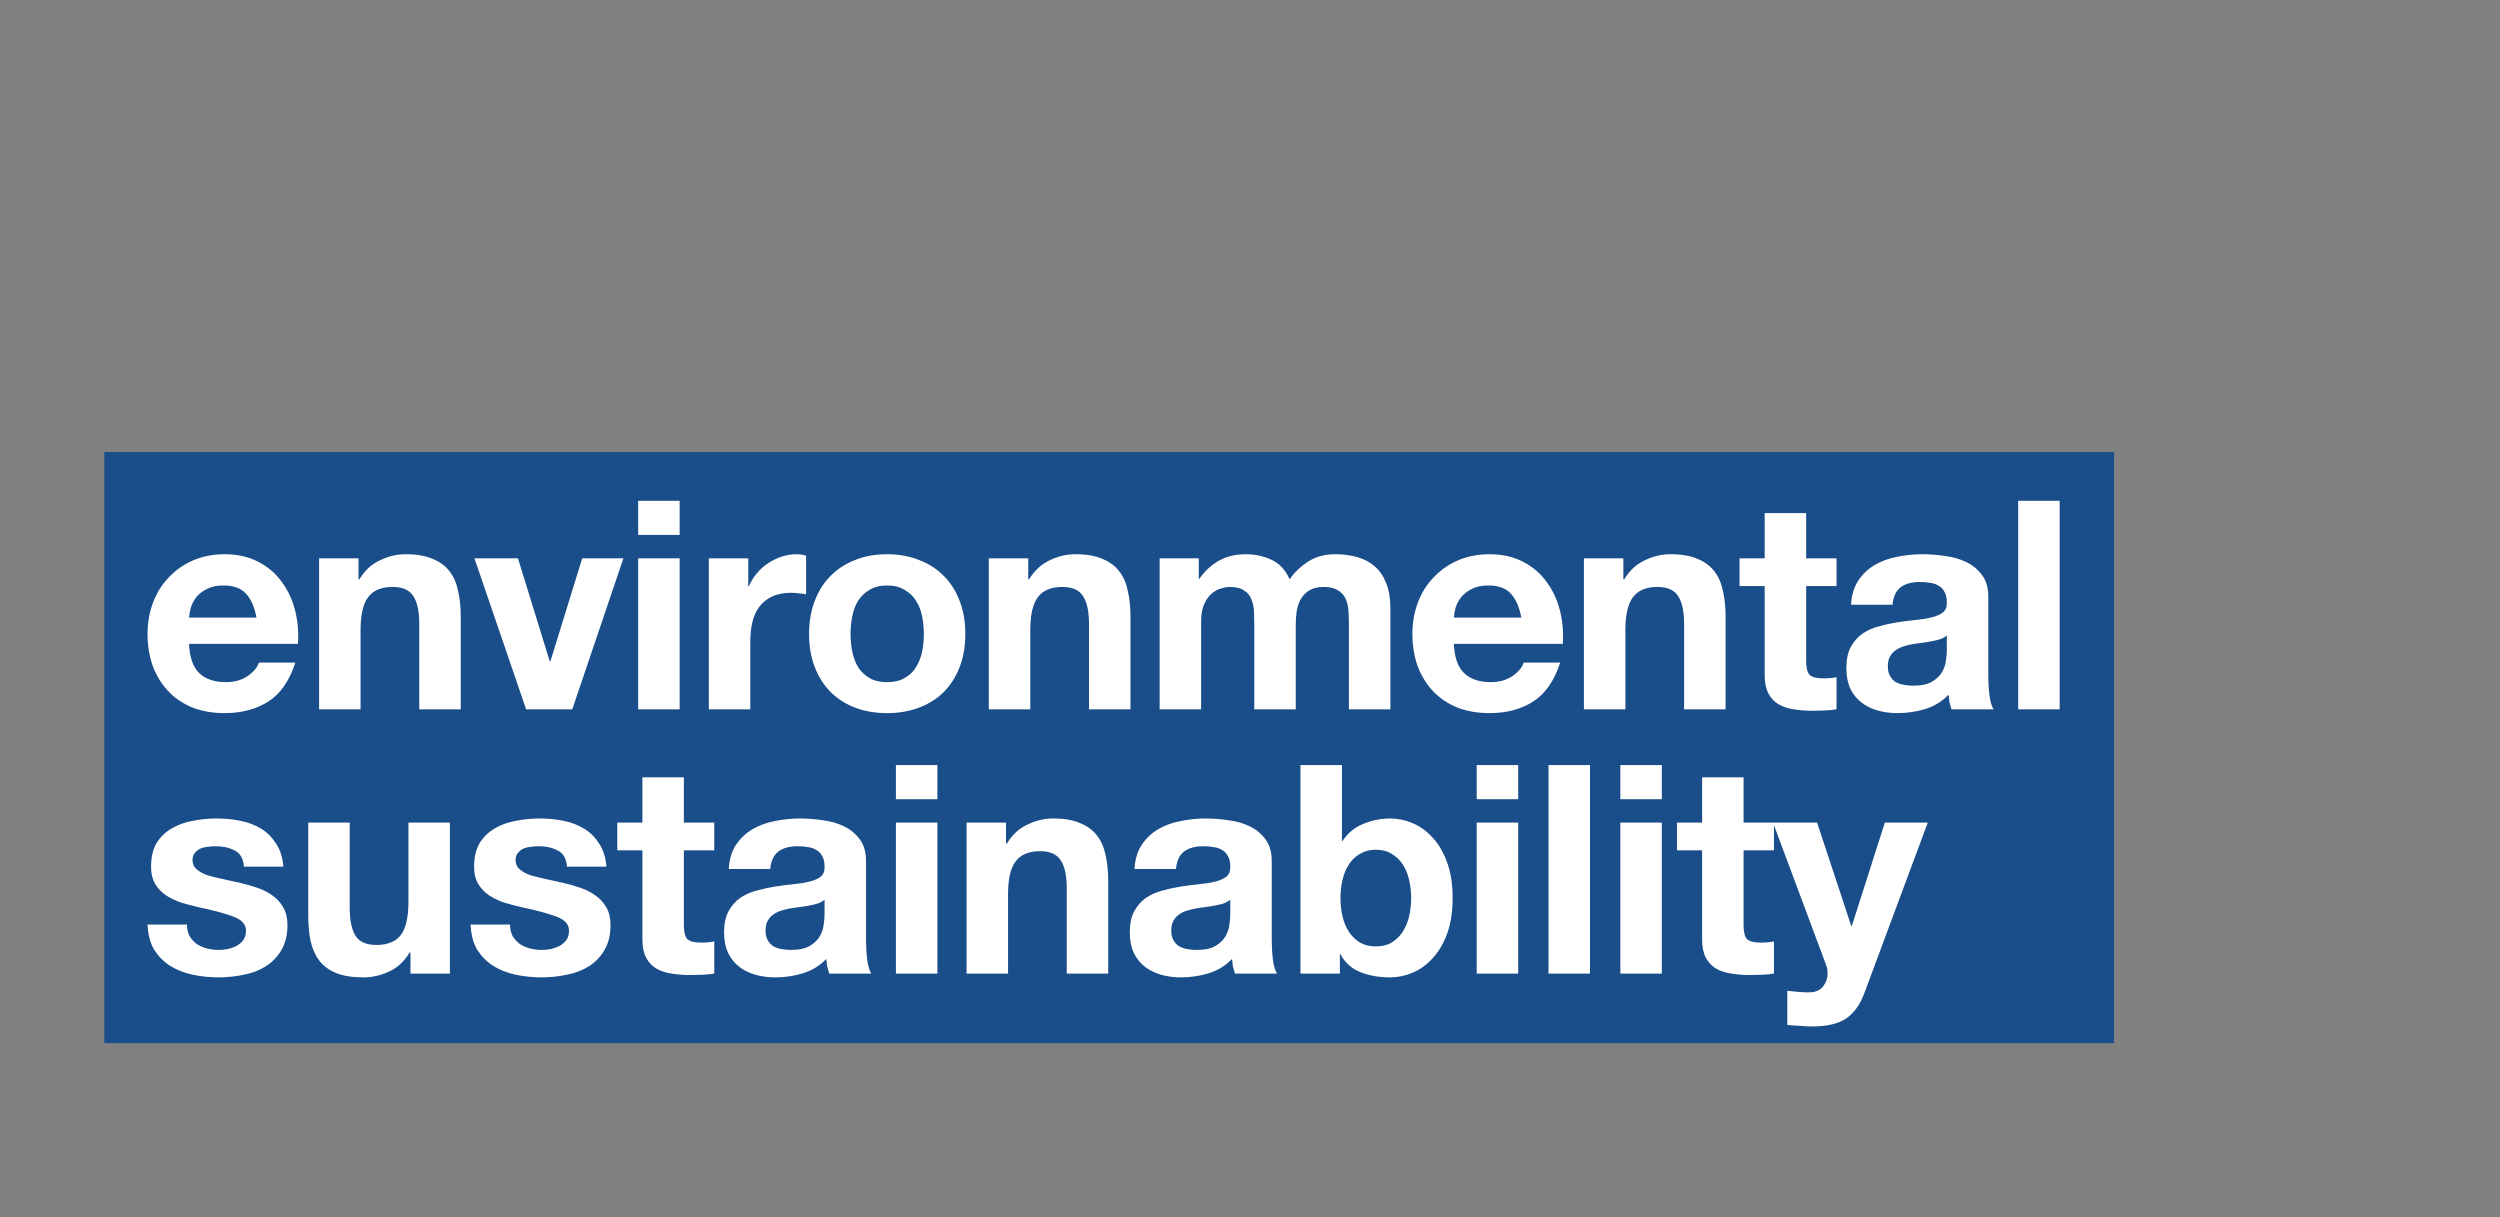 <svg width="719" height="350" viewBox="0 0 719 350" fill="none" xmlns="http://www.w3.org/2000/svg">
<rect x="0" y="0" width="719" height="350" fill="#808080" stroke="none"/>
<rect width="578" height="170" transform="translate(30 130)" fill="#1A4E8A"/>
<path d="M73.768 177.624C73.208 174.6 72.2 172.304 70.744 170.736C69.344 169.168 67.188 168.384 64.276 168.384C62.372 168.384 60.776 168.72 59.488 169.392C58.256 170.008 57.248 170.792 56.464 171.744C55.736 172.696 55.204 173.704 54.868 174.768C54.588 175.832 54.42 176.784 54.364 177.624H73.768ZM54.364 185.184C54.532 189.048 55.512 191.848 57.304 193.584C59.096 195.32 61.672 196.188 65.032 196.188C67.44 196.188 69.512 195.6 71.248 194.424C72.984 193.192 74.048 191.904 74.44 190.56H84.94C83.26 195.768 80.684 199.492 77.212 201.732C73.74 203.972 69.54 205.092 64.612 205.092C61.196 205.092 58.116 204.56 55.372 203.496C52.628 202.376 50.304 200.808 48.4 198.792C46.496 196.776 45.012 194.368 43.948 191.568C42.94 188.768 42.436 185.688 42.436 182.328C42.436 179.08 42.968 176.056 44.032 173.256C45.096 170.456 46.608 168.048 48.568 166.032C50.528 163.96 52.852 162.336 55.54 161.16C58.284 159.984 61.308 159.396 64.612 159.396C68.308 159.396 71.528 160.124 74.272 161.58C77.016 162.98 79.256 164.884 80.992 167.292C82.784 169.7 84.072 172.444 84.856 175.524C85.64 178.604 85.92 181.824 85.696 185.184H54.364ZM91.77 160.572H103.11V166.62H103.362C104.874 164.1 106.834 162.28 109.242 161.16C111.65 159.984 114.114 159.396 116.634 159.396C119.826 159.396 122.43 159.844 124.446 160.74C126.518 161.58 128.142 162.784 129.318 164.352C130.494 165.864 131.306 167.74 131.754 169.98C132.258 172.164 132.51 174.6 132.51 177.288V204H120.582V179.472C120.582 175.888 120.022 173.228 118.902 171.492C117.782 169.7 115.794 168.804 112.938 168.804C109.69 168.804 107.338 169.784 105.882 171.744C104.426 173.648 103.698 176.812 103.698 181.236V204H91.77V160.572ZM164.587 204H151.315L136.447 160.572H148.963L158.119 190.224H158.287L167.443 160.572H179.287L164.587 204ZM195.468 153.852H183.54V144.024H195.468V153.852ZM183.54 160.572H195.468V204H183.54V160.572ZM203.86 160.572H215.2V168.636H215.368C215.928 167.292 216.684 166.06 217.636 164.94C218.588 163.764 219.68 162.784 220.912 162C222.144 161.16 223.46 160.516 224.86 160.068C226.26 159.62 227.716 159.396 229.228 159.396C230.012 159.396 230.88 159.536 231.832 159.816V170.904C231.272 170.792 230.6 170.708 229.816 170.652C229.032 170.54 228.276 170.484 227.548 170.484C225.364 170.484 223.516 170.848 222.004 171.576C220.492 172.304 219.26 173.312 218.308 174.6C217.412 175.832 216.768 177.288 216.376 178.968C215.984 180.648 215.788 182.468 215.788 184.428V204H203.86V160.572ZM244.616 182.328C244.616 184.064 244.784 185.772 245.12 187.452C245.456 189.076 246.016 190.56 246.8 191.904C247.64 193.192 248.732 194.228 250.076 195.012C251.42 195.796 253.1 196.188 255.116 196.188C257.132 196.188 258.812 195.796 260.156 195.012C261.556 194.228 262.648 193.192 263.432 191.904C264.272 190.56 264.86 189.076 265.196 187.452C265.532 185.772 265.7 184.064 265.7 182.328C265.7 180.592 265.532 178.884 265.196 177.204C264.86 175.524 264.272 174.04 263.432 172.752C262.648 171.464 261.556 170.428 260.156 169.644C258.812 168.804 257.132 168.384 255.116 168.384C253.1 168.384 251.42 168.804 250.076 169.644C248.732 170.428 247.64 171.464 246.8 172.752C246.016 174.04 245.456 175.524 245.12 177.204C244.784 178.884 244.616 180.592 244.616 182.328ZM232.688 182.328C232.688 178.856 233.22 175.72 234.284 172.92C235.348 170.064 236.86 167.656 238.82 165.696C240.78 163.68 243.132 162.14 245.876 161.076C248.62 159.956 251.7 159.396 255.116 159.396C258.532 159.396 261.612 159.956 264.356 161.076C267.156 162.14 269.536 163.68 271.496 165.696C273.456 167.656 274.968 170.064 276.032 172.92C277.096 175.72 277.628 178.856 277.628 182.328C277.628 185.8 277.096 188.936 276.032 191.736C274.968 194.536 273.456 196.944 271.496 198.96C269.536 200.92 267.156 202.432 264.356 203.496C261.612 204.56 258.532 205.092 255.116 205.092C251.7 205.092 248.62 204.56 245.876 203.496C243.132 202.432 240.78 200.92 238.82 198.96C236.86 196.944 235.348 194.536 234.284 191.736C233.22 188.936 232.688 185.8 232.688 182.328ZM284.384 160.572H295.724V166.62H295.976C297.488 164.1 299.448 162.28 301.856 161.16C304.264 159.984 306.728 159.396 309.248 159.396C312.44 159.396 315.044 159.844 317.06 160.74C319.132 161.58 320.756 162.784 321.932 164.352C323.108 165.864 323.92 167.74 324.368 169.98C324.872 172.164 325.124 174.6 325.124 177.288V204H313.196V179.472C313.196 175.888 312.636 173.228 311.516 171.492C310.396 169.7 308.408 168.804 305.552 168.804C302.304 168.804 299.952 169.784 298.496 171.744C297.04 173.648 296.312 176.812 296.312 181.236V204H284.384V160.572ZM333.513 160.572H344.769V166.452H344.937C346.505 164.212 348.381 162.476 350.565 161.244C352.805 160.012 355.353 159.396 358.209 159.396C360.953 159.396 363.445 159.928 365.685 160.992C367.981 162.056 369.717 163.932 370.893 166.62C372.181 164.716 373.917 163.036 376.101 161.58C378.341 160.124 380.973 159.396 383.997 159.396C386.293 159.396 388.421 159.676 390.381 160.236C392.341 160.796 394.021 161.692 395.421 162.924C396.821 164.156 397.913 165.78 398.697 167.796C399.481 169.756 399.873 172.136 399.873 174.936V204H387.945V179.388C387.945 177.932 387.889 176.56 387.777 175.272C387.665 173.984 387.357 172.864 386.853 171.912C386.349 170.96 385.593 170.204 384.585 169.644C383.633 169.084 382.317 168.804 380.637 168.804C378.957 168.804 377.585 169.14 376.521 169.812C375.513 170.428 374.701 171.268 374.085 172.332C373.525 173.34 373.133 174.516 372.909 175.86C372.741 177.148 372.657 178.464 372.657 179.808V204H360.729V179.64C360.729 178.352 360.701 177.092 360.645 175.86C360.589 174.572 360.337 173.396 359.889 172.332C359.497 171.268 358.797 170.428 357.789 169.812C356.837 169.14 355.409 168.804 353.505 168.804C352.945 168.804 352.189 168.944 351.237 169.224C350.341 169.448 349.445 169.924 348.549 170.652C347.709 171.324 346.981 172.332 346.365 173.676C345.749 174.964 345.441 176.672 345.441 178.8V204H333.513V160.572ZM437.534 177.624C436.974 174.6 435.966 172.304 434.51 170.736C433.11 169.168 430.954 168.384 428.042 168.384C426.138 168.384 424.542 168.72 423.254 169.392C422.022 170.008 421.014 170.792 420.23 171.744C419.502 172.696 418.97 173.704 418.634 174.768C418.354 175.832 418.186 176.784 418.13 177.624H437.534ZM418.13 185.184C418.298 189.048 419.278 191.848 421.07 193.584C422.862 195.32 425.438 196.188 428.798 196.188C431.206 196.188 433.278 195.6 435.014 194.424C436.75 193.192 437.814 191.904 438.206 190.56H448.706C447.026 195.768 444.45 199.492 440.978 201.732C437.506 203.972 433.306 205.092 428.378 205.092C424.962 205.092 421.882 204.56 419.138 203.496C416.394 202.376 414.07 200.808 412.166 198.792C410.262 196.776 408.778 194.368 407.714 191.568C406.706 188.768 406.202 185.688 406.202 182.328C406.202 179.08 406.734 176.056 407.798 173.256C408.862 170.456 410.374 168.048 412.334 166.032C414.294 163.96 416.618 162.336 419.306 161.16C422.05 159.984 425.074 159.396 428.378 159.396C432.074 159.396 435.294 160.124 438.038 161.58C440.782 162.98 443.022 164.884 444.758 167.292C446.55 169.7 447.838 172.444 448.622 175.524C449.406 178.604 449.686 181.824 449.462 185.184H418.13ZM455.536 160.572H466.876V166.62H467.128C468.64 164.1 470.6 162.28 473.008 161.16C475.416 159.984 477.88 159.396 480.4 159.396C483.592 159.396 486.196 159.844 488.212 160.74C490.284 161.58 491.908 162.784 493.084 164.352C494.26 165.864 495.072 167.74 495.52 169.98C496.024 172.164 496.276 174.6 496.276 177.288V204H484.348V179.472C484.348 175.888 483.788 173.228 482.668 171.492C481.548 169.7 479.56 168.804 476.704 168.804C473.456 168.804 471.104 169.784 469.648 171.744C468.192 173.648 467.464 176.812 467.464 181.236V204H455.536V160.572ZM519.449 160.572H528.185V168.552H519.449V190.056C519.449 192.072 519.785 193.416 520.457 194.088C521.129 194.76 522.473 195.096 524.489 195.096C525.161 195.096 525.805 195.068 526.421 195.012C527.037 194.956 527.625 194.872 528.185 194.76V204C527.177 204.168 526.057 204.28 524.825 204.336C523.593 204.392 522.389 204.42 521.213 204.42C519.365 204.42 517.601 204.28 515.921 204C514.297 203.776 512.841 203.3 511.553 202.572C510.321 201.844 509.341 200.808 508.613 199.464C507.885 198.12 507.521 196.356 507.521 194.172V168.552H500.297V160.572H507.521V147.552H519.449V160.572ZM532.356 173.928C532.524 171.128 533.224 168.804 534.456 166.956C535.688 165.108 537.256 163.624 539.16 162.504C541.064 161.384 543.192 160.6 545.544 160.152C547.952 159.648 550.36 159.396 552.768 159.396C554.952 159.396 557.164 159.564 559.404 159.9C561.644 160.18 563.688 160.768 565.536 161.664C567.384 162.56 568.896 163.82 570.072 165.444C571.248 167.012 571.836 169.112 571.836 171.744V194.34C571.836 196.3 571.948 198.176 572.172 199.968C572.396 201.76 572.788 203.104 573.348 204H561.252C561.028 203.328 560.832 202.656 560.664 201.984C560.552 201.256 560.468 200.528 560.412 199.8C558.508 201.76 556.268 203.132 553.692 203.916C551.116 204.7 548.484 205.092 545.796 205.092C543.724 205.092 541.792 204.84 540 204.336C538.208 203.832 536.64 203.048 535.296 201.984C533.952 200.92 532.888 199.576 532.104 197.952C531.376 196.328 531.012 194.396 531.012 192.156C531.012 189.692 531.432 187.676 532.272 186.108C533.168 184.484 534.288 183.196 535.632 182.244C537.032 181.292 538.6 180.592 540.336 180.144C542.128 179.64 543.92 179.248 545.712 178.968C547.504 178.688 549.268 178.464 551.004 178.296C552.74 178.128 554.28 177.876 555.624 177.54C556.968 177.204 558.032 176.728 558.816 176.112C559.6 175.44 559.964 174.488 559.908 173.256C559.908 171.968 559.684 170.96 559.236 170.232C558.844 169.448 558.284 168.86 557.556 168.468C556.884 168.02 556.072 167.74 555.12 167.628C554.224 167.46 553.244 167.376 552.18 167.376C549.828 167.376 547.98 167.88 546.636 168.888C545.292 169.896 544.508 171.576 544.284 173.928H532.356ZM559.908 182.748C559.404 183.196 558.76 183.56 557.976 183.84C557.248 184.064 556.436 184.26 555.54 184.428C554.7 184.596 553.804 184.736 552.852 184.848C551.9 184.96 550.948 185.1 549.996 185.268C549.1 185.436 548.204 185.66 547.308 185.94C546.468 186.22 545.712 186.612 545.04 187.116C544.424 187.564 543.92 188.152 543.528 188.88C543.136 189.608 542.94 190.532 542.94 191.652C542.94 192.716 543.136 193.612 543.528 194.34C543.92 195.068 544.452 195.656 545.124 196.104C545.796 196.496 546.58 196.776 547.476 196.944C548.372 197.112 549.296 197.196 550.248 197.196C552.6 197.196 554.42 196.804 555.708 196.02C556.996 195.236 557.948 194.312 558.564 193.248C559.18 192.128 559.544 191.008 559.656 189.888C559.824 188.768 559.908 187.872 559.908 187.2V182.748ZM580.431 144.024H592.359V204H580.431V144.024ZM53.776 265.888C53.776 267.176 54.028 268.296 54.532 269.248C55.092 270.144 55.792 270.9 56.632 271.516C57.472 272.076 58.424 272.496 59.488 272.776C60.608 273.056 61.756 273.196 62.932 273.196C63.772 273.196 64.64 273.112 65.536 272.944C66.488 272.72 67.328 272.412 68.056 272.02C68.84 271.572 69.484 271.012 69.988 270.34C70.492 269.612 70.744 268.716 70.744 267.652C70.744 265.86 69.54 264.516 67.132 263.62C64.78 262.724 61.476 261.828 57.22 260.932C55.484 260.54 53.776 260.092 52.096 259.588C50.472 259.028 49.016 258.328 47.728 257.488C46.44 256.592 45.404 255.5 44.62 254.212C43.836 252.868 43.444 251.244 43.444 249.34C43.444 246.54 43.976 244.244 45.04 242.452C46.16 240.66 47.616 239.26 49.408 238.252C51.2 237.188 53.216 236.46 55.456 236.068C57.696 235.62 59.992 235.396 62.344 235.396C64.696 235.396 66.964 235.62 69.148 236.068C71.388 236.516 73.376 237.272 75.112 238.336C76.848 239.4 78.276 240.828 79.396 242.62C80.572 244.356 81.272 246.568 81.496 249.256H70.156C69.988 246.96 69.12 245.42 67.552 244.636C65.984 243.796 64.136 243.376 62.008 243.376C61.336 243.376 60.608 243.432 59.824 243.544C59.04 243.6 58.312 243.768 57.64 244.048C57.024 244.328 56.492 244.748 56.044 245.308C55.596 245.812 55.372 246.512 55.372 247.408C55.372 248.472 55.764 249.34 56.548 250.012C57.332 250.684 58.34 251.244 59.572 251.692C60.86 252.084 62.316 252.448 63.94 252.784C65.564 253.12 67.216 253.484 68.896 253.876C70.632 254.268 72.312 254.744 73.936 255.304C75.616 255.864 77.1 256.62 78.388 257.572C79.676 258.468 80.712 259.616 81.496 261.016C82.28 262.36 82.672 264.04 82.672 266.056C82.672 268.912 82.084 271.32 80.908 273.28C79.788 275.184 78.304 276.724 76.456 277.9C74.608 279.076 72.48 279.888 70.072 280.336C67.72 280.84 65.312 281.092 62.848 281.092C60.328 281.092 57.864 280.84 55.456 280.336C53.048 279.832 50.892 278.992 48.988 277.816C47.14 276.64 45.6 275.1 44.368 273.196C43.192 271.236 42.548 268.8 42.436 265.888H53.776ZM129.393 280H118.053V273.952H117.801C116.289 276.472 114.329 278.292 111.921 279.412C109.513 280.532 107.049 281.092 104.529 281.092C101.337 281.092 98.705 280.672 96.633 279.832C94.617 278.992 93.021 277.816 91.845 276.304C90.669 274.736 89.829 272.86 89.325 270.676C88.877 268.436 88.653 265.972 88.653 263.284V236.572H100.581V261.1C100.581 264.684 101.141 267.372 102.261 269.164C103.381 270.9 105.369 271.768 108.225 271.768C111.473 271.768 113.825 270.816 115.281 268.912C116.737 266.952 117.465 263.76 117.465 259.336V236.572H129.393V280ZM146.686 265.888C146.686 267.176 146.938 268.296 147.442 269.248C148.002 270.144 148.702 270.9 149.542 271.516C150.382 272.076 151.334 272.496 152.398 272.776C153.518 273.056 154.666 273.196 155.842 273.196C156.682 273.196 157.55 273.112 158.446 272.944C159.398 272.72 160.238 272.412 160.966 272.02C161.75 271.572 162.394 271.012 162.898 270.34C163.402 269.612 163.654 268.716 163.654 267.652C163.654 265.86 162.45 264.516 160.042 263.62C157.69 262.724 154.386 261.828 150.13 260.932C148.394 260.54 146.686 260.092 145.006 259.588C143.382 259.028 141.926 258.328 140.638 257.488C139.35 256.592 138.314 255.5 137.53 254.212C136.746 252.868 136.354 251.244 136.354 249.34C136.354 246.54 136.886 244.244 137.95 242.452C139.07 240.66 140.526 239.26 142.318 238.252C144.11 237.188 146.126 236.46 148.366 236.068C150.606 235.62 152.902 235.396 155.254 235.396C157.606 235.396 159.874 235.62 162.058 236.068C164.298 236.516 166.286 237.272 168.022 238.336C169.758 239.4 171.186 240.828 172.306 242.62C173.482 244.356 174.182 246.568 174.406 249.256H163.066C162.898 246.96 162.03 245.42 160.462 244.636C158.894 243.796 157.046 243.376 154.918 243.376C154.246 243.376 153.518 243.432 152.734 243.544C151.95 243.6 151.222 243.768 150.55 244.048C149.934 244.328 149.402 244.748 148.954 245.308C148.506 245.812 148.282 246.512 148.282 247.408C148.282 248.472 148.674 249.34 149.458 250.012C150.242 250.684 151.25 251.244 152.482 251.692C153.77 252.084 155.226 252.448 156.85 252.784C158.474 253.12 160.126 253.484 161.806 253.876C163.542 254.268 165.222 254.744 166.846 255.304C168.526 255.864 170.01 256.62 171.298 257.572C172.586 258.468 173.622 259.616 174.406 261.016C175.19 262.36 175.582 264.04 175.582 266.056C175.582 268.912 174.994 271.32 173.818 273.28C172.698 275.184 171.214 276.724 169.366 277.9C167.518 279.076 165.39 279.888 162.982 280.336C160.63 280.84 158.222 281.092 155.758 281.092C153.238 281.092 150.774 280.84 148.366 280.336C145.958 279.832 143.802 278.992 141.898 277.816C140.05 276.64 138.51 275.1 137.278 273.196C136.102 271.236 135.458 268.8 135.346 265.888H146.686ZM196.683 236.572H205.419V244.552H196.683V266.056C196.683 268.072 197.019 269.416 197.691 270.088C198.363 270.76 199.707 271.096 201.723 271.096C202.395 271.096 203.039 271.068 203.655 271.012C204.271 270.956 204.859 270.872 205.419 270.76V280C204.411 280.168 203.291 280.28 202.059 280.336C200.827 280.392 199.623 280.42 198.447 280.42C196.599 280.42 194.835 280.28 193.155 280C191.531 279.776 190.075 279.3 188.787 278.572C187.555 277.844 186.575 276.808 185.847 275.464C185.119 274.12 184.755 272.356 184.755 270.172V244.552H177.531V236.572H184.755V223.552H196.683V236.572ZM209.591 249.928C209.759 247.128 210.459 244.804 211.691 242.956C212.923 241.108 214.491 239.624 216.395 238.504C218.299 237.384 220.427 236.6 222.779 236.152C225.187 235.648 227.595 235.396 230.003 235.396C232.187 235.396 234.399 235.564 236.639 235.9C238.879 236.18 240.923 236.768 242.771 237.664C244.619 238.56 246.131 239.82 247.307 241.444C248.483 243.012 249.071 245.112 249.071 247.744V270.34C249.071 272.3 249.183 274.176 249.407 275.968C249.631 277.76 250.023 279.104 250.583 280H238.487C238.263 279.328 238.067 278.656 237.899 277.984C237.787 277.256 237.703 276.528 237.647 275.8C235.743 277.76 233.503 279.132 230.927 279.916C228.351 280.7 225.719 281.092 223.031 281.092C220.959 281.092 219.027 280.84 217.235 280.336C215.443 279.832 213.875 279.048 212.531 277.984C211.187 276.92 210.123 275.576 209.339 273.952C208.611 272.328 208.247 270.396 208.247 268.156C208.247 265.692 208.667 263.676 209.507 262.108C210.403 260.484 211.523 259.196 212.867 258.244C214.267 257.292 215.835 256.592 217.571 256.144C219.363 255.64 221.155 255.248 222.947 254.968C224.739 254.688 226.503 254.464 228.239 254.296C229.975 254.128 231.515 253.876 232.859 253.54C234.203 253.204 235.267 252.728 236.051 252.112C236.835 251.44 237.199 250.488 237.143 249.256C237.143 247.968 236.919 246.96 236.471 246.232C236.079 245.448 235.519 244.86 234.791 244.468C234.119 244.02 233.307 243.74 232.355 243.628C231.459 243.46 230.479 243.376 229.415 243.376C227.063 243.376 225.215 243.88 223.871 244.888C222.527 245.896 221.743 247.576 221.519 249.928H209.591ZM237.143 258.748C236.639 259.196 235.995 259.56 235.211 259.84C234.483 260.064 233.671 260.26 232.775 260.428C231.935 260.596 231.039 260.736 230.087 260.848C229.135 260.96 228.183 261.1 227.231 261.268C226.335 261.436 225.439 261.66 224.543 261.94C223.703 262.22 222.947 262.612 222.275 263.116C221.659 263.564 221.155 264.152 220.763 264.88C220.371 265.608 220.175 266.532 220.175 267.652C220.175 268.716 220.371 269.612 220.763 270.34C221.155 271.068 221.687 271.656 222.359 272.104C223.031 272.496 223.815 272.776 224.711 272.944C225.607 273.112 226.531 273.196 227.483 273.196C229.835 273.196 231.655 272.804 232.943 272.02C234.231 271.236 235.183 270.312 235.799 269.248C236.415 268.128 236.779 267.008 236.891 265.888C237.059 264.768 237.143 263.872 237.143 263.2V258.748ZM269.593 229.852H257.665V220.024H269.593V229.852ZM257.665 236.572H269.593V280H257.665V236.572ZM277.985 236.572H289.325V242.62H289.577C291.089 240.1 293.049 238.28 295.457 237.16C297.865 235.984 300.329 235.396 302.849 235.396C306.041 235.396 308.645 235.844 310.661 236.74C312.733 237.58 314.357 238.784 315.533 240.352C316.709 241.864 317.521 243.74 317.969 245.98C318.473 248.164 318.725 250.6 318.725 253.288V280H306.797V255.472C306.797 251.888 306.237 249.228 305.117 247.492C303.997 245.7 302.009 244.804 299.153 244.804C295.905 244.804 293.553 245.784 292.097 247.744C290.641 249.648 289.913 252.812 289.913 257.236V280H277.985V236.572ZM326.274 249.928C326.442 247.128 327.142 244.804 328.374 242.956C329.606 241.108 331.174 239.624 333.078 238.504C334.982 237.384 337.11 236.6 339.462 236.152C341.87 235.648 344.278 235.396 346.686 235.396C348.87 235.396 351.082 235.564 353.322 235.9C355.562 236.18 357.606 236.768 359.454 237.664C361.302 238.56 362.814 239.82 363.99 241.444C365.166 243.012 365.754 245.112 365.754 247.744V270.34C365.754 272.3 365.866 274.176 366.09 275.968C366.314 277.76 366.706 279.104 367.266 280H355.17C354.946 279.328 354.75 278.656 354.582 277.984C354.47 277.256 354.386 276.528 354.33 275.8C352.426 277.76 350.186 279.132 347.61 279.916C345.034 280.7 342.402 281.092 339.714 281.092C337.642 281.092 335.71 280.84 333.918 280.336C332.126 279.832 330.558 279.048 329.214 277.984C327.87 276.92 326.806 275.576 326.022 273.952C325.294 272.328 324.93 270.396 324.93 268.156C324.93 265.692 325.35 263.676 326.19 262.108C327.086 260.484 328.206 259.196 329.55 258.244C330.95 257.292 332.518 256.592 334.254 256.144C336.046 255.64 337.838 255.248 339.63 254.968C341.422 254.688 343.186 254.464 344.922 254.296C346.658 254.128 348.198 253.876 349.542 253.54C350.886 253.204 351.95 252.728 352.734 252.112C353.518 251.44 353.882 250.488 353.826 249.256C353.826 247.968 353.602 246.96 353.154 246.232C352.762 245.448 352.202 244.86 351.474 244.468C350.802 244.02 349.99 243.74 349.038 243.628C348.142 243.46 347.162 243.376 346.098 243.376C343.746 243.376 341.898 243.88 340.554 244.888C339.21 245.896 338.426 247.576 338.202 249.928H326.274ZM353.826 258.748C353.322 259.196 352.678 259.56 351.894 259.84C351.166 260.064 350.354 260.26 349.458 260.428C348.618 260.596 347.722 260.736 346.77 260.848C345.818 260.96 344.866 261.1 343.914 261.268C343.018 261.436 342.122 261.66 341.226 261.94C340.386 262.22 339.63 262.612 338.958 263.116C338.342 263.564 337.838 264.152 337.446 264.88C337.054 265.608 336.858 266.532 336.858 267.652C336.858 268.716 337.054 269.612 337.446 270.34C337.838 271.068 338.37 271.656 339.042 272.104C339.714 272.496 340.498 272.776 341.394 272.944C342.29 273.112 343.214 273.196 344.166 273.196C346.518 273.196 348.338 272.804 349.626 272.02C350.914 271.236 351.866 270.312 352.482 269.248C353.098 268.128 353.462 267.008 353.574 265.888C353.742 264.768 353.826 263.872 353.826 263.2V258.748ZM405.849 258.328C405.849 256.48 405.653 254.716 405.261 253.036C404.869 251.356 404.253 249.872 403.413 248.584C402.573 247.296 401.509 246.288 400.221 245.56C398.989 244.776 397.477 244.384 395.685 244.384C393.949 244.384 392.437 244.776 391.149 245.56C389.861 246.288 388.797 247.296 387.957 248.584C387.117 249.872 386.501 251.356 386.109 253.036C385.717 254.716 385.521 256.48 385.521 258.328C385.521 260.12 385.717 261.856 386.109 263.536C386.501 265.216 387.117 266.7 387.957 267.988C388.797 269.276 389.861 270.312 391.149 271.096C392.437 271.824 393.949 272.188 395.685 272.188C397.477 272.188 398.989 271.824 400.221 271.096C401.509 270.312 402.573 269.276 403.413 267.988C404.253 266.7 404.869 265.216 405.261 263.536C405.653 261.856 405.849 260.12 405.849 258.328ZM374.013 220.024H385.941V241.864H386.109C387.565 239.624 389.525 238 391.989 236.992C394.509 235.928 397.113 235.396 399.801 235.396C401.985 235.396 404.141 235.844 406.269 236.74C408.397 237.636 410.301 239.008 411.981 240.856C413.717 242.704 415.117 245.084 416.181 247.996C417.245 250.852 417.777 254.268 417.777 258.244C417.777 262.22 417.245 265.664 416.181 268.576C415.117 271.432 413.717 273.784 411.981 275.632C410.301 277.48 408.397 278.852 406.269 279.748C404.141 280.644 401.985 281.092 399.801 281.092C396.609 281.092 393.753 280.588 391.233 279.58C388.713 278.572 386.809 276.864 385.521 274.456H385.353V280H374.013V220.024ZM436.628 229.852H424.7V220.024H436.628V229.852ZM424.7 236.572H436.628V280H424.7V236.572ZM445.356 220.024H457.284V280H445.356V220.024ZM477.941 229.852H466.013V220.024H477.941V229.852ZM466.013 236.572H477.941V280H466.013V236.572ZM501.453 236.572H510.189V244.552H501.453V266.056C501.453 268.072 501.789 269.416 502.461 270.088C503.133 270.76 504.477 271.096 506.493 271.096C507.165 271.096 507.809 271.068 508.425 271.012C509.041 270.956 509.629 270.872 510.189 270.76V280C509.181 280.168 508.061 280.28 506.829 280.336C505.597 280.392 504.393 280.42 503.217 280.42C501.369 280.42 499.605 280.28 497.925 280C496.301 279.776 494.845 279.3 493.557 278.572C492.325 277.844 491.345 276.808 490.617 275.464C489.889 274.12 489.525 272.356 489.525 270.172V244.552H482.301V236.572H489.525V223.552H501.453V236.572ZM536.284 285.376C534.996 288.904 533.204 291.424 530.908 292.936C528.612 294.448 525.42 295.204 521.332 295.204C520.1 295.204 518.868 295.148 517.636 295.036C516.46 294.98 515.256 294.896 514.024 294.784V284.956C515.144 285.068 516.292 285.18 517.468 285.292C518.644 285.404 519.82 285.432 520.996 285.376C522.564 285.208 523.712 284.592 524.44 283.528C525.224 282.464 525.616 281.288 525.616 280C525.616 279.048 525.448 278.152 525.112 277.312L509.908 236.572H522.592L532.42 266.308H532.588L542.08 236.572H554.428L536.284 285.376Z" fill="white"/>
</svg>
